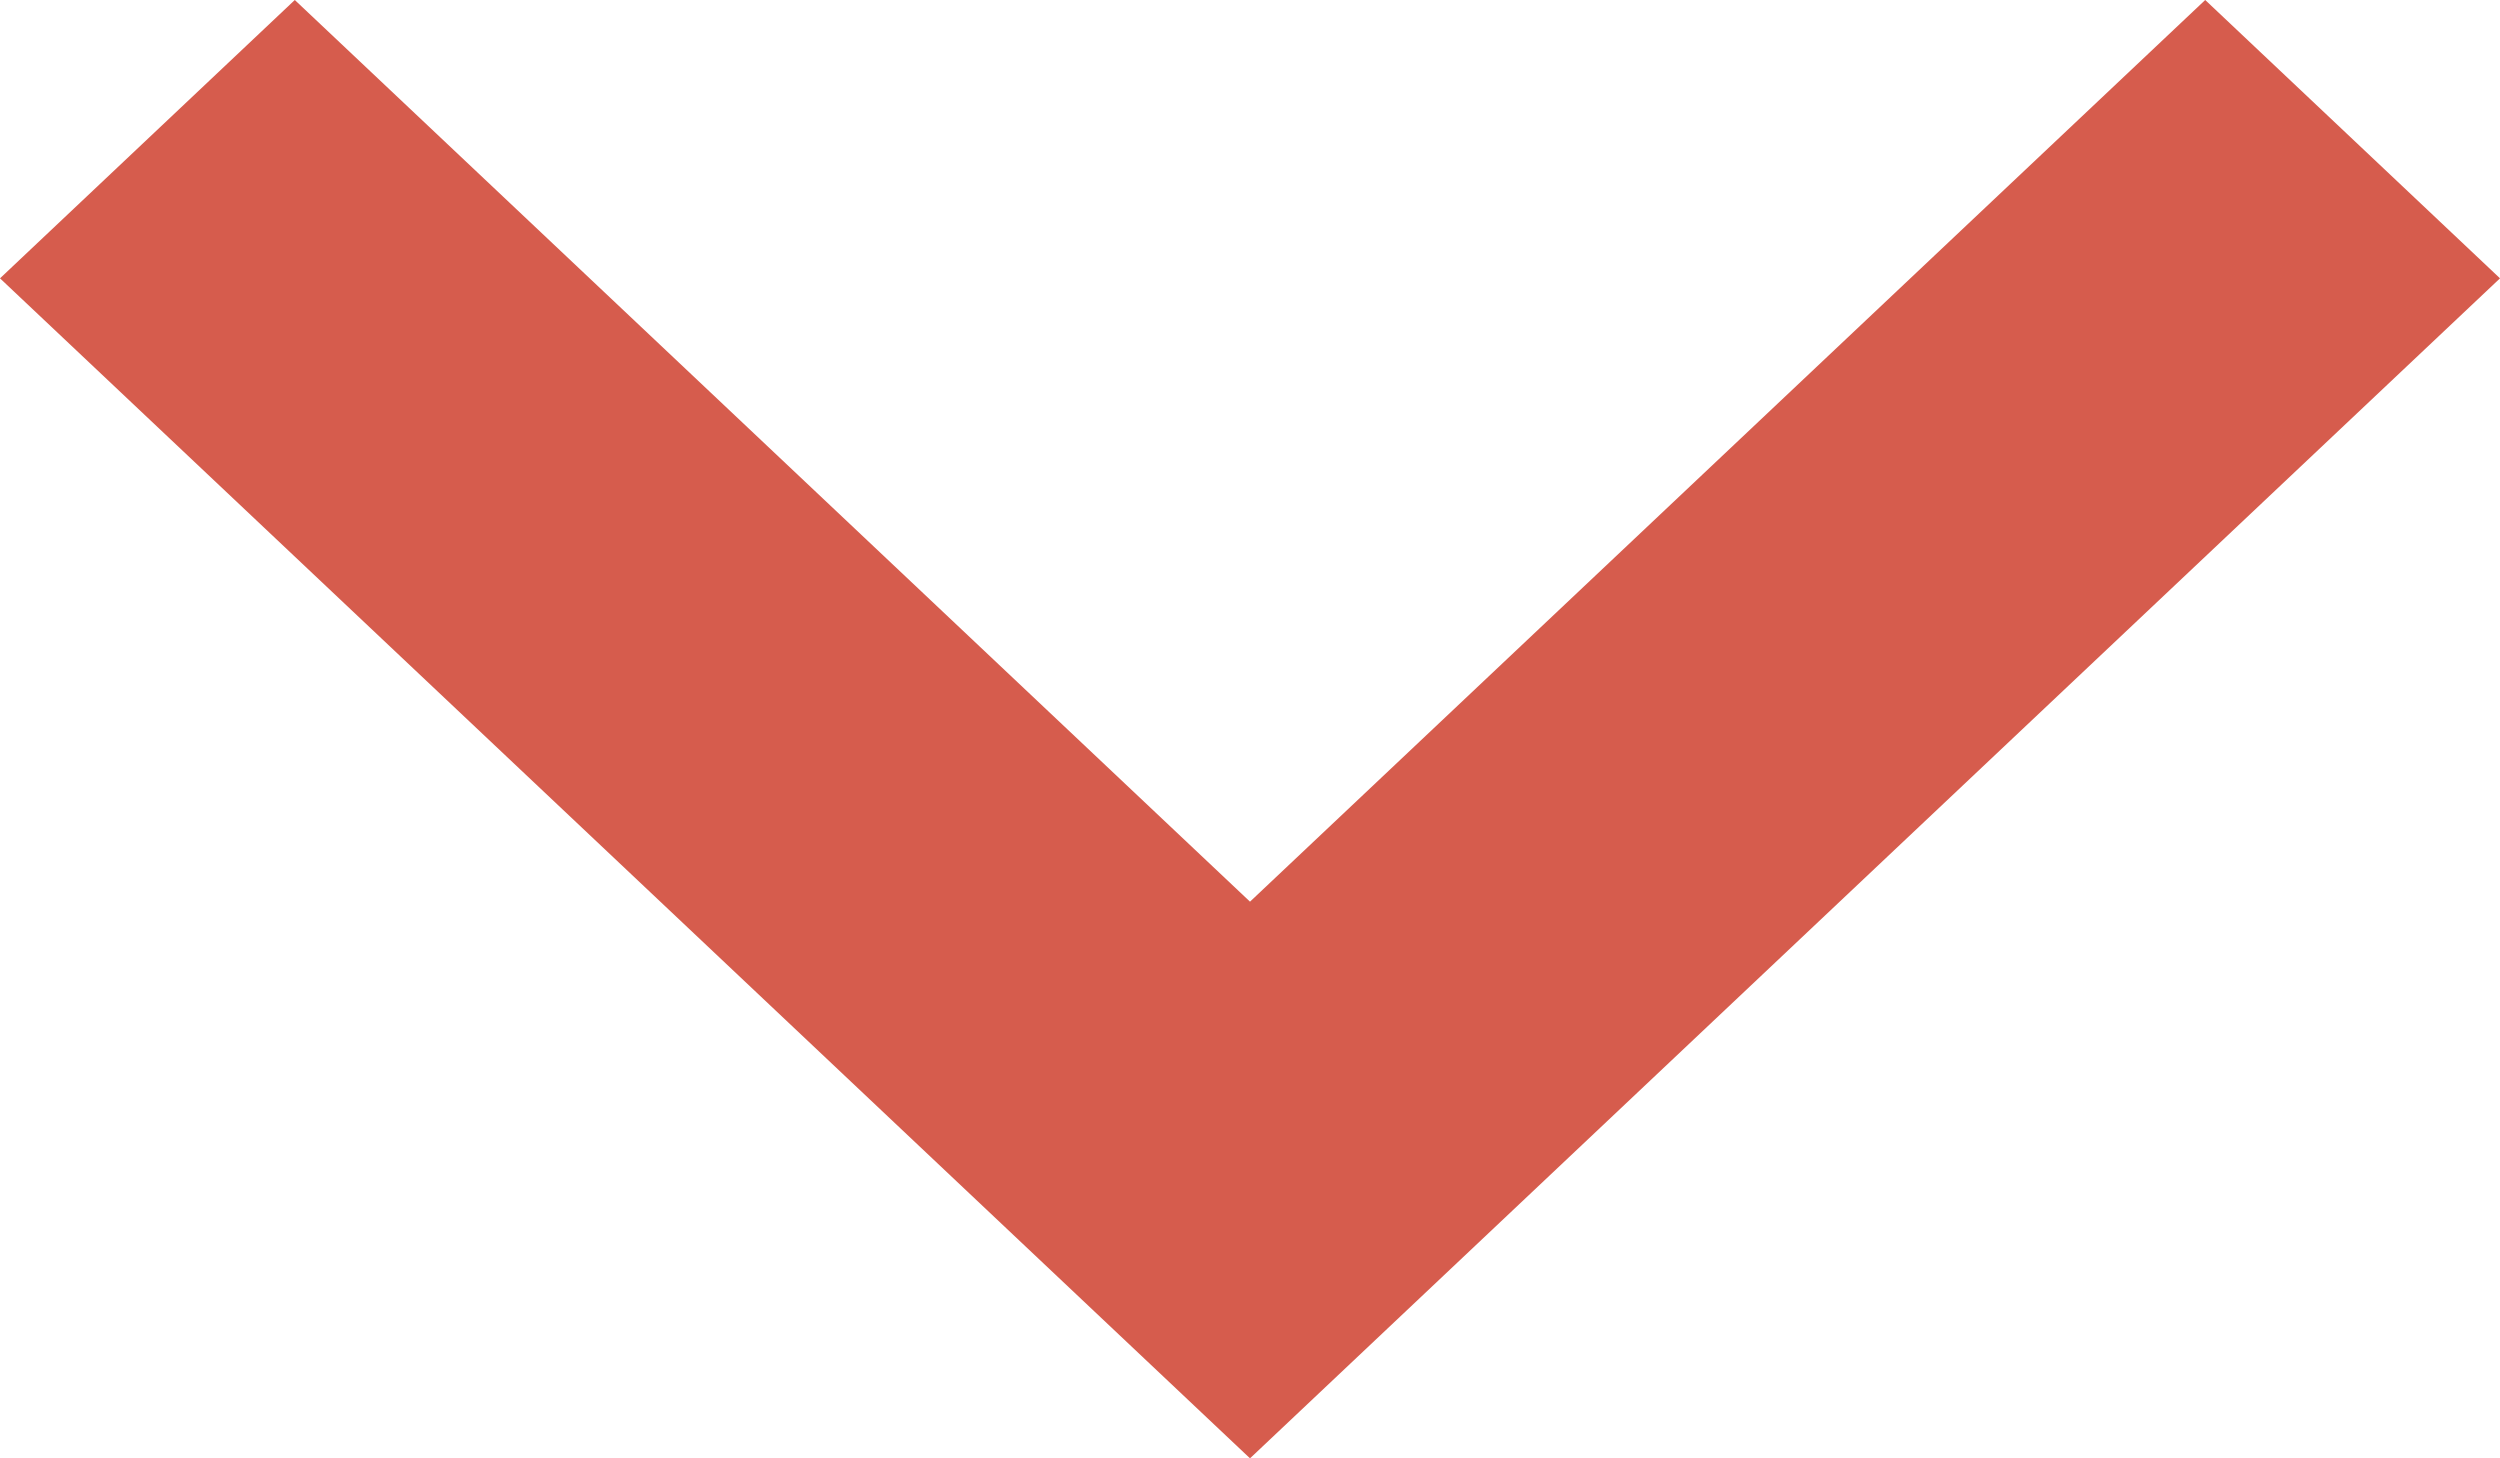 <?xml version="1.0" encoding="UTF-8"?> <svg xmlns="http://www.w3.org/2000/svg" width="12" height="7" viewBox="0 0 12 7"> <defs> <style> .cls-1 { fill: #d65c4d; fill-rule: evenodd; } </style> </defs> <path id="arrow" class="cls-1" d="M277,33.336L275.585,32,271,36.328,266.415,32,265,33.336,271,39Z" transform="translate(-265 -32)"></path> </svg> 